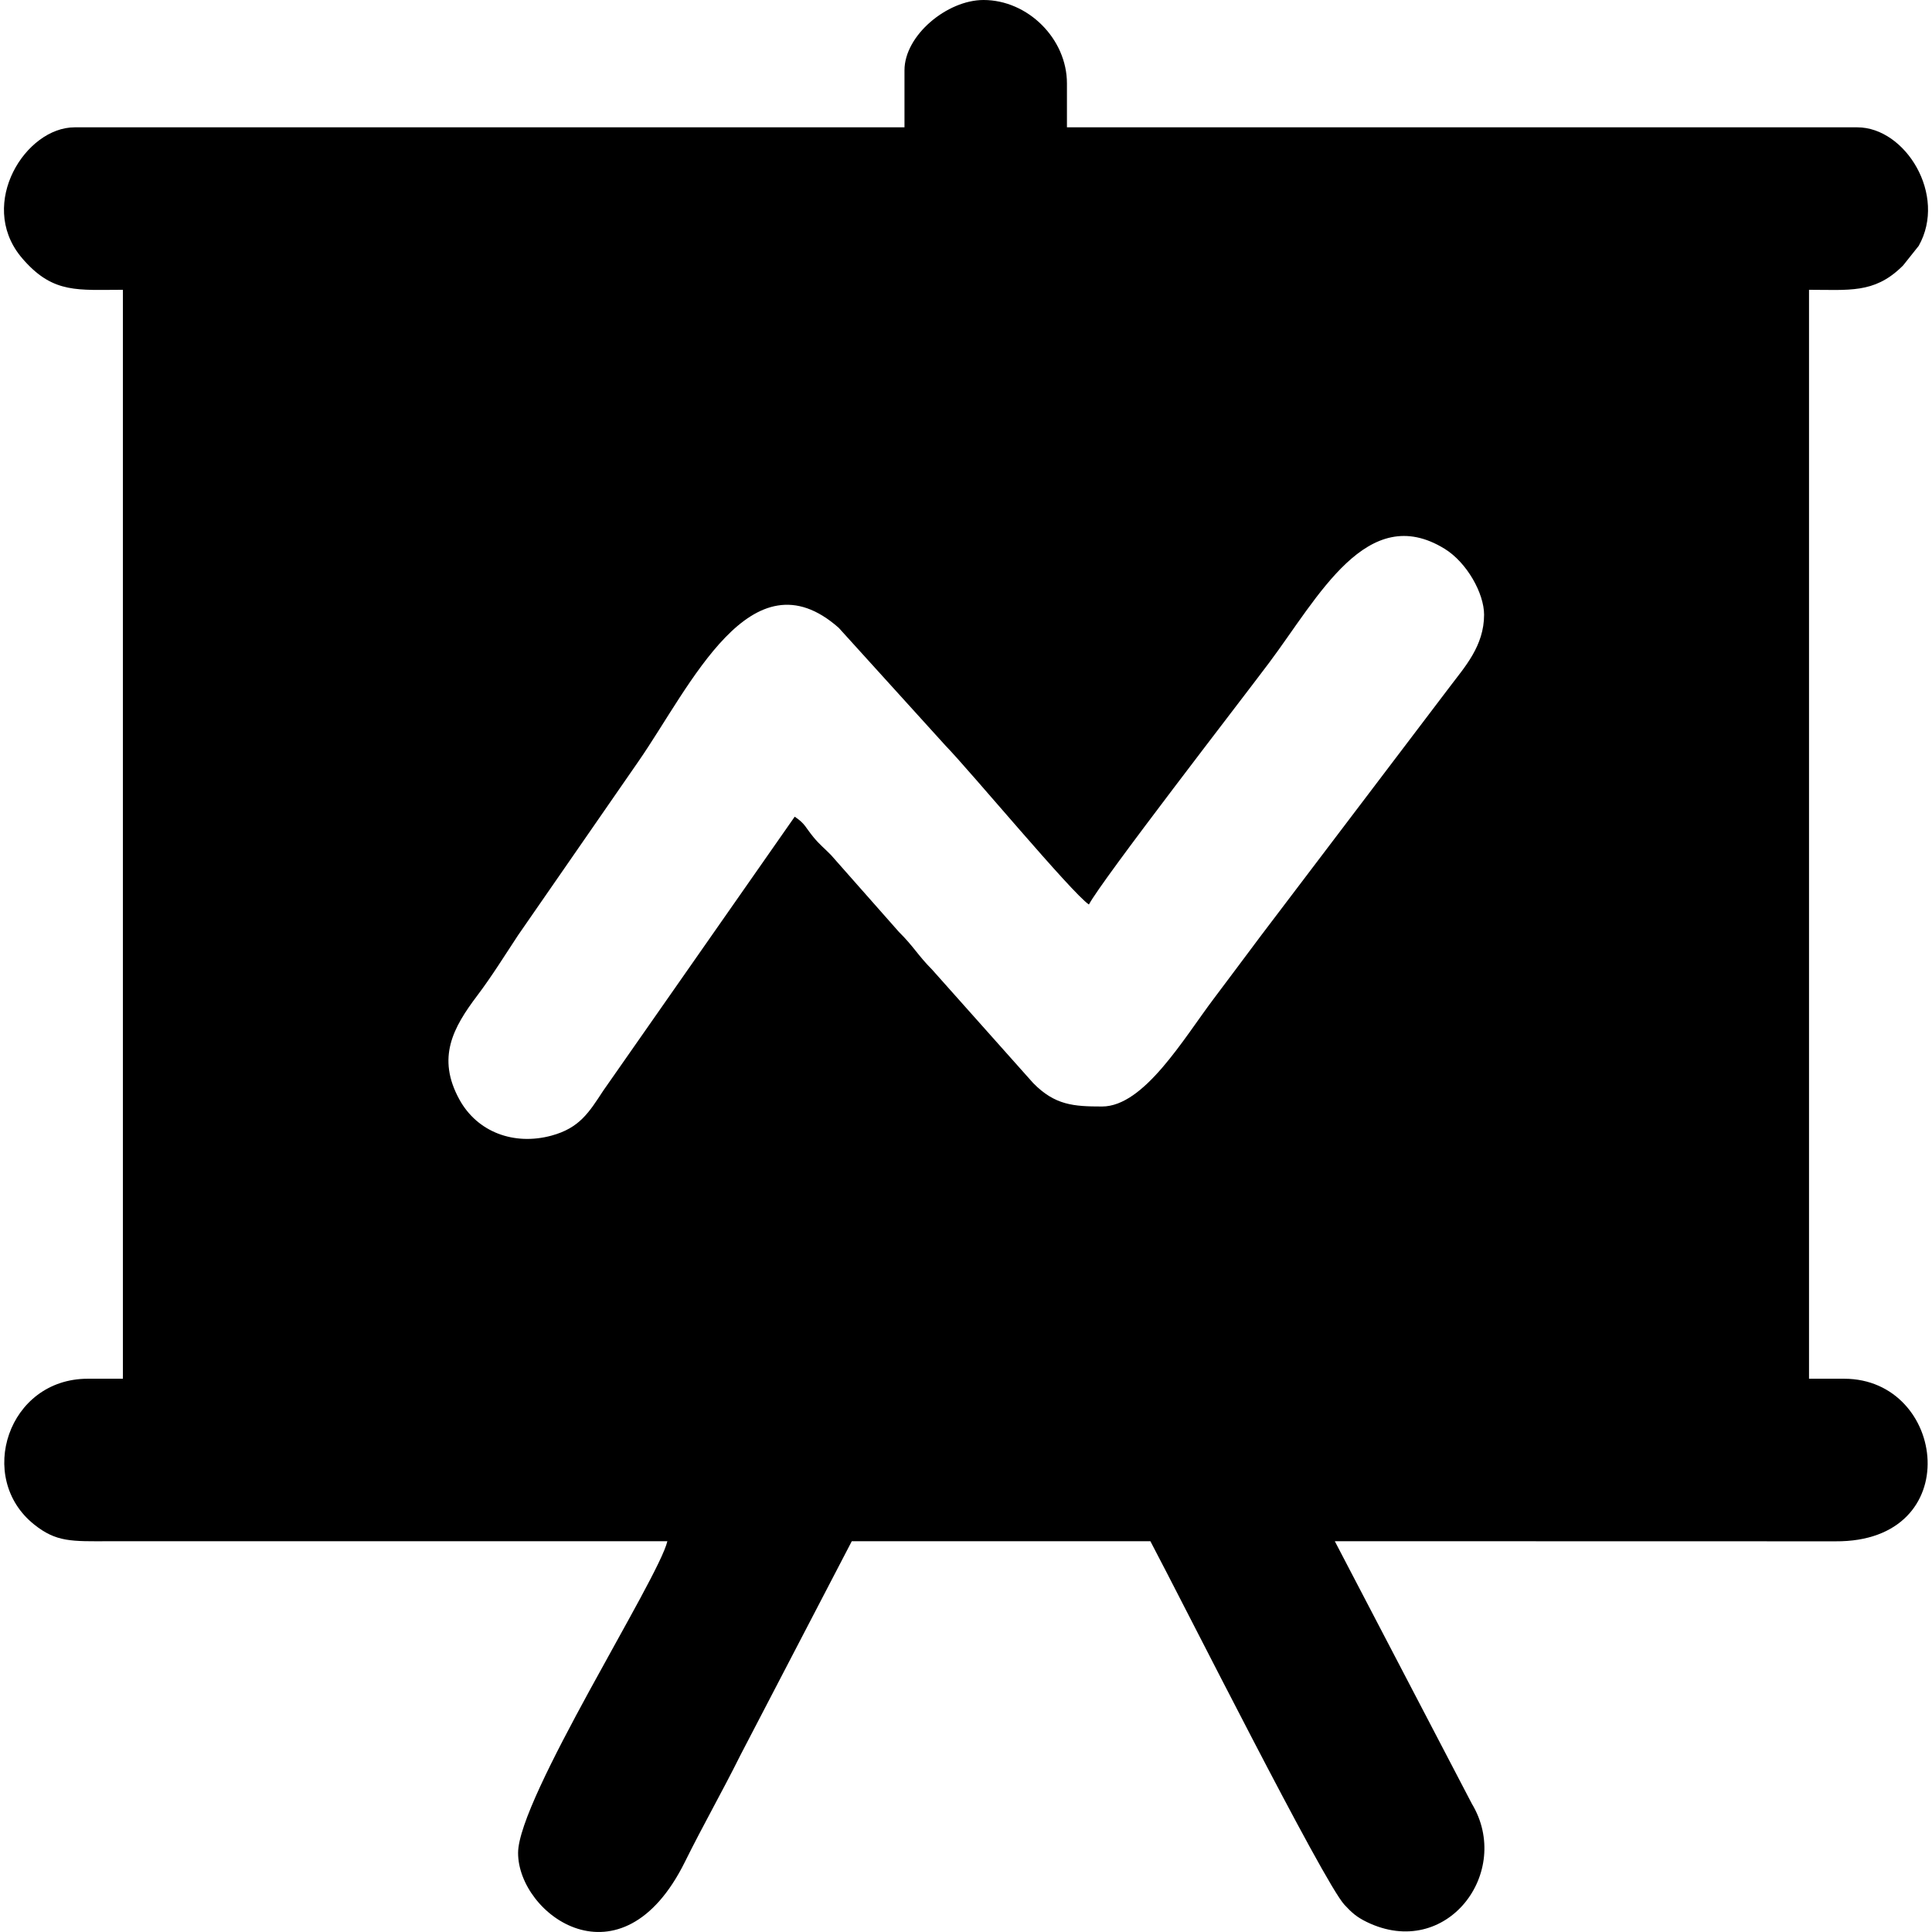 <?xml version="1.0" encoding="UTF-8"?> <svg xmlns="http://www.w3.org/2000/svg" xmlns:xlink="http://www.w3.org/1999/xlink" xmlns:xodm="http://www.corel.com/coreldraw/odm/2003" xml:space="preserve" width="43.349mm" height="43.349mm" version="1.1" style="shape-rendering:geometricPrecision; text-rendering:geometricPrecision; image-rendering:optimizeQuality; fill-rule:evenodd; clip-rule:evenodd" viewBox="0 0 4334.92 4334.92"> <defs> <style type="text/css"> .fil0 {fill:black} </style> </defs> <g id="Слой_x0020_1">  <path class="fil0" d="M2472.79 2482.71c-63.93,0 -105.74,-2.88 -154.46,-52.43l-227.46 -255.29c-30.31,-30.28 -41.61,-52.17 -73.81,-83.84l-152.47 -172.65c-15.18,-15.63 -25.01,-22.8 -39.05,-39.75 -18.96,-22.89 -18.48,-30.25 -42.41,-46.28l-429.58 614.74c-31.86,48.52 -52.99,83.8 -116.5,100.93 -83.32,22.47 -165.92,-7.37 -206.43,-81.37 -51.27,-93.66 -14.14,-160.93 40.39,-233.13 33.44,-44.3 61.86,-90.58 91.41,-135.2l270.06 -390.02c116.74,-168.46 252.93,-473.16 449.37,-299.78l238.9 263.56c57.51,59.22 284.15,331.65 322.48,357.32 29.24,-55.27 339.72,-456.18 403.93,-541.87 110.98,-148.12 220.41,-363.24 394.22,-256.29 50.01,30.78 88.53,99.98 88.53,147.92 0,70.13 -43.87,117.7 -76.01,160.44l-425.02 560.18c-36.66,48.87 -67.58,90.58 -105.48,140.83 -68.13,90.35 -156.64,241.98 -250.61,241.98zm-443.35 -2325.08l0 128.07 -1862.05 0c-109.71,0 -217.07,170 -121.55,289.04 1.28,1.6 3.16,3.82 4.48,5.37 1.32,1.55 3.24,3.75 4.6,5.25 66.27,73.6 120.39,64.87 220.85,64.87l0 2443.31 -78.82 0c-179.15,0 -251.44,222.57 -120.23,327.13 49.87,39.74 83.37,37.77 169.46,37.44l1251.25 -0.04c-19.7,84.55 -334.98,576.95 -334.98,699.5 0,138.37 231.61,308.37 374.46,19.78 41.07,-82.98 81.86,-153.83 124.72,-239.81l249.59 -479.47 669.94 0c74.74,141.24 388.21,764.81 435.44,815.78 16.01,17.27 27.08,27.43 50.07,38.6 178.97,86.92 328.15,-111.98 235.79,-265.36l-307.51 -589.02 1123.37 0.25c295.16,2.06 249.6,-364.78 19.47,-364.78l-78.81 0 0 -2443.31c89.15,0 145.21,8.32 206.25,-49.9 1.47,-1.39 3.55,-3.43 4.98,-4.86l34.93 -43.89c64.07,-113.97 -29.95,-265.88 -137.8,-265.88l-1773.38 0 0 -98.52c0,-100.49 -87.9,-187.19 -187.18,-187.19 -81.64,0 -177.34,79.31 -177.34,157.64z"></path> </g> </svg> 